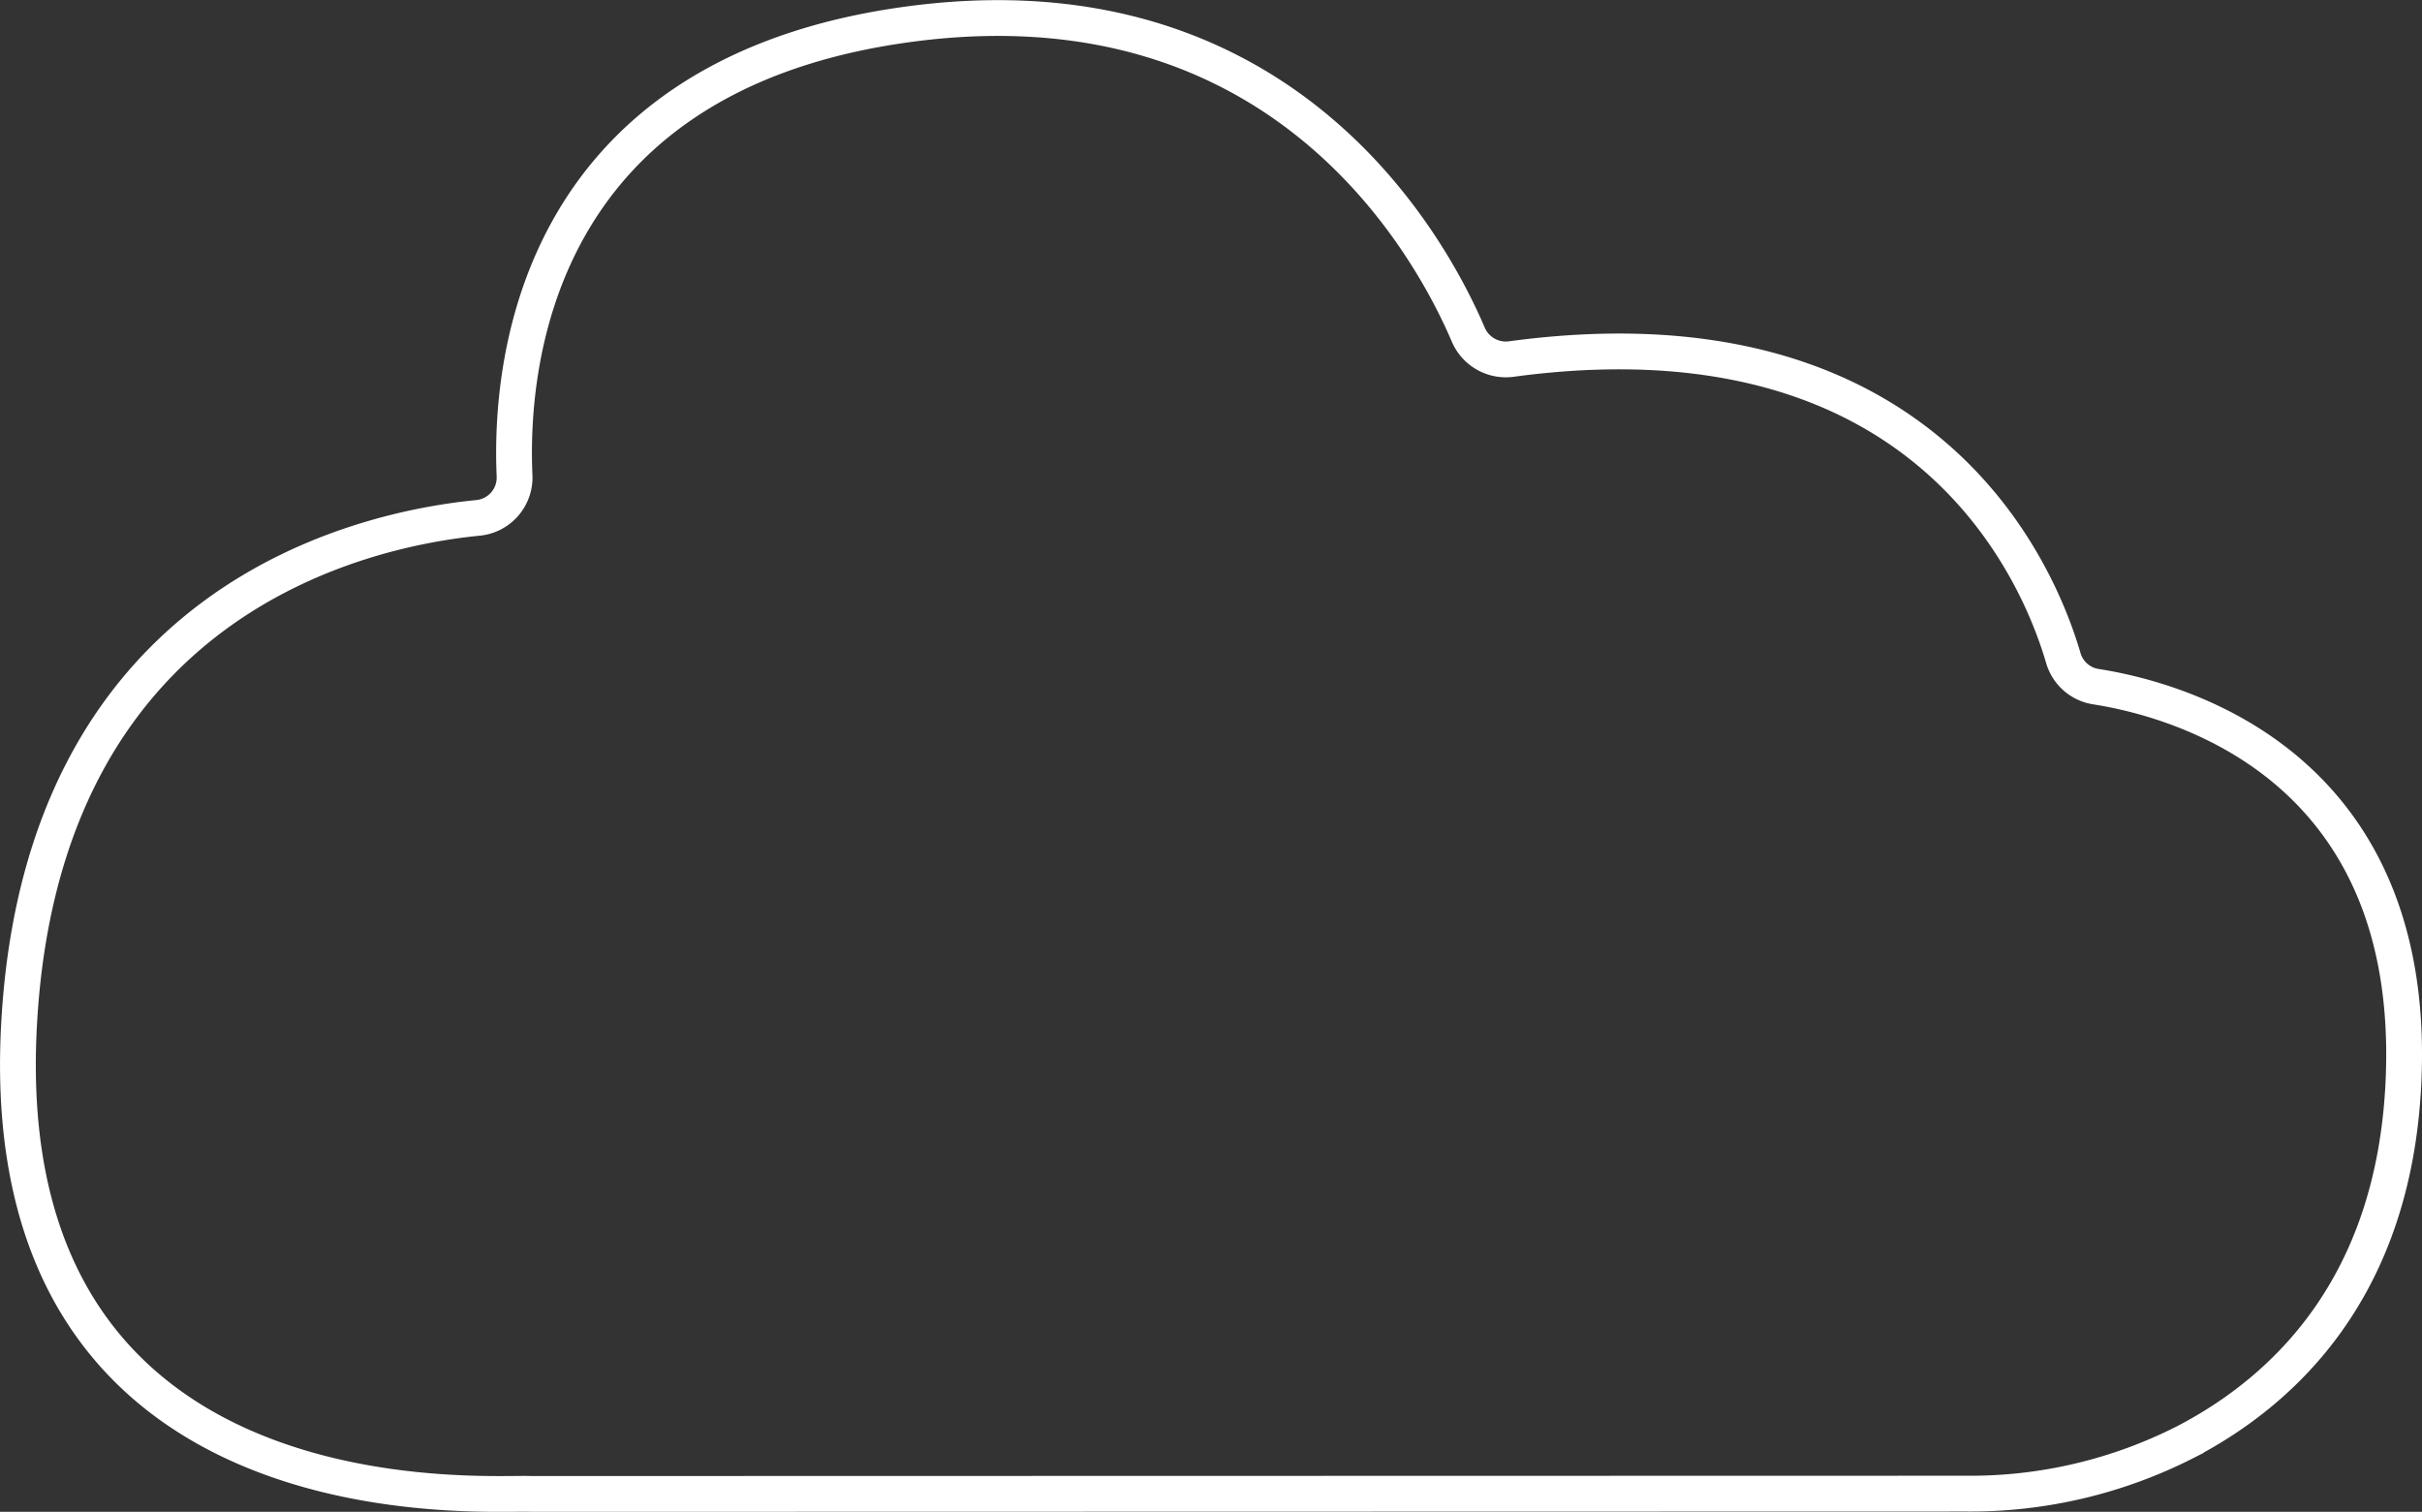 <svg xmlns="http://www.w3.org/2000/svg" width="406.009" height="253.484" viewBox="0 0 406.009 253.484">
  <rect x="0" y="0" width="406.009" height="253.484" fill="#333333" stroke="none"/>
  <defs>
    <style>
      .cls-1 {
        fill: none;
        stroke: #fff;
        stroke-miterlimit: 10;
        stroke-width: 6px;
      }
    </style>
  </defs>
  <path id="cloudIcon" class="cls-1" d="M86.41,247.959c-6.6-.409-90.086,6.694-85.746-78.216C4.336,97.895,58.321,86.2,77.593,84.309a6.79,6.79,0,0,0,6.159-7.036c-.81-17.946,2.855-66.466,64.623-75.532,63.5-9.322,88.657,36.426,95.248,51.827a6.84,6.84,0,0,0,7.2,4.108c69.537-9.4,88.366,35.77,92.56,50.148a6.763,6.763,0,0,0,5.488,4.787c13.676,2.138,54.12,12.994,51.514,66.514-1.661,34.112-19.8,51.4-36.483,60.106a79.389,79.389,0,0,1-36.769,8.674Z" transform="translate(2.505 2.525)"/>
</svg>
